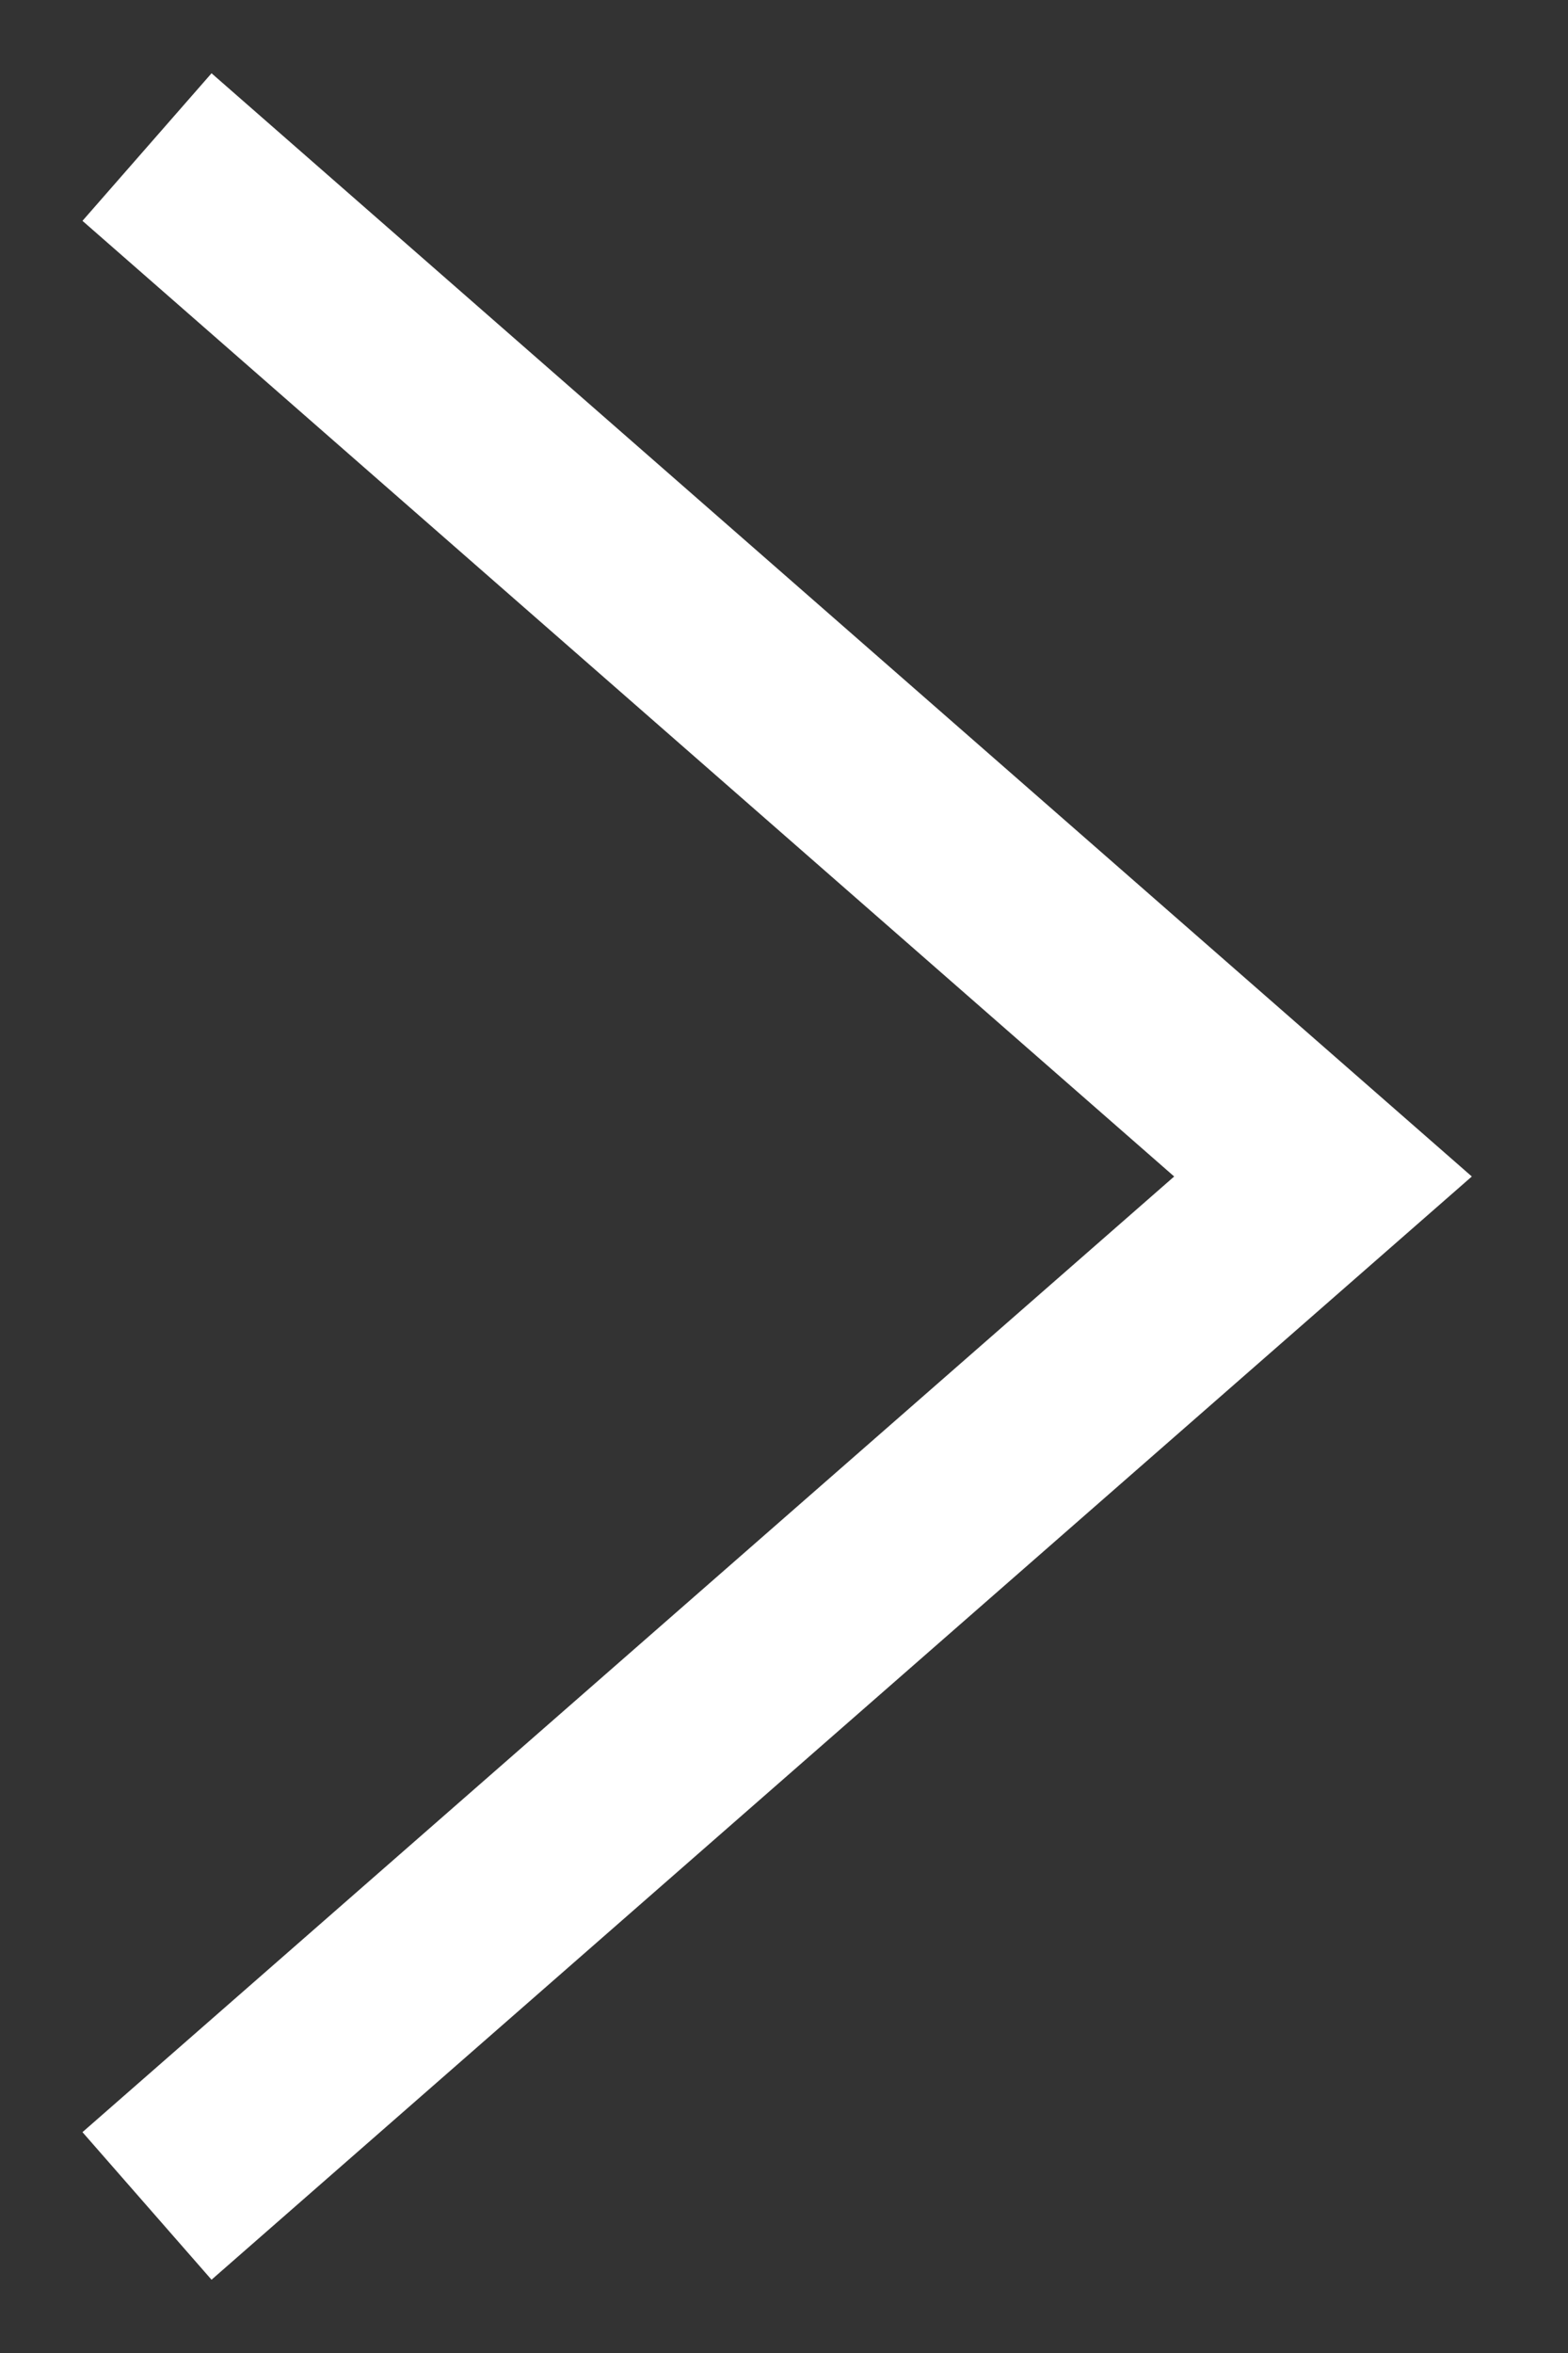 <svg xmlns="http://www.w3.org/2000/svg" width="16" height="24" fill="none" viewBox="0 0 16 24"><rect x="0" y="0" width="16" height="24" fill="#333333" stroke="none"/><path stroke="#fff" stroke-width="2" d="m1.5 22.5 12-10.5-12-10.5"/></svg>
